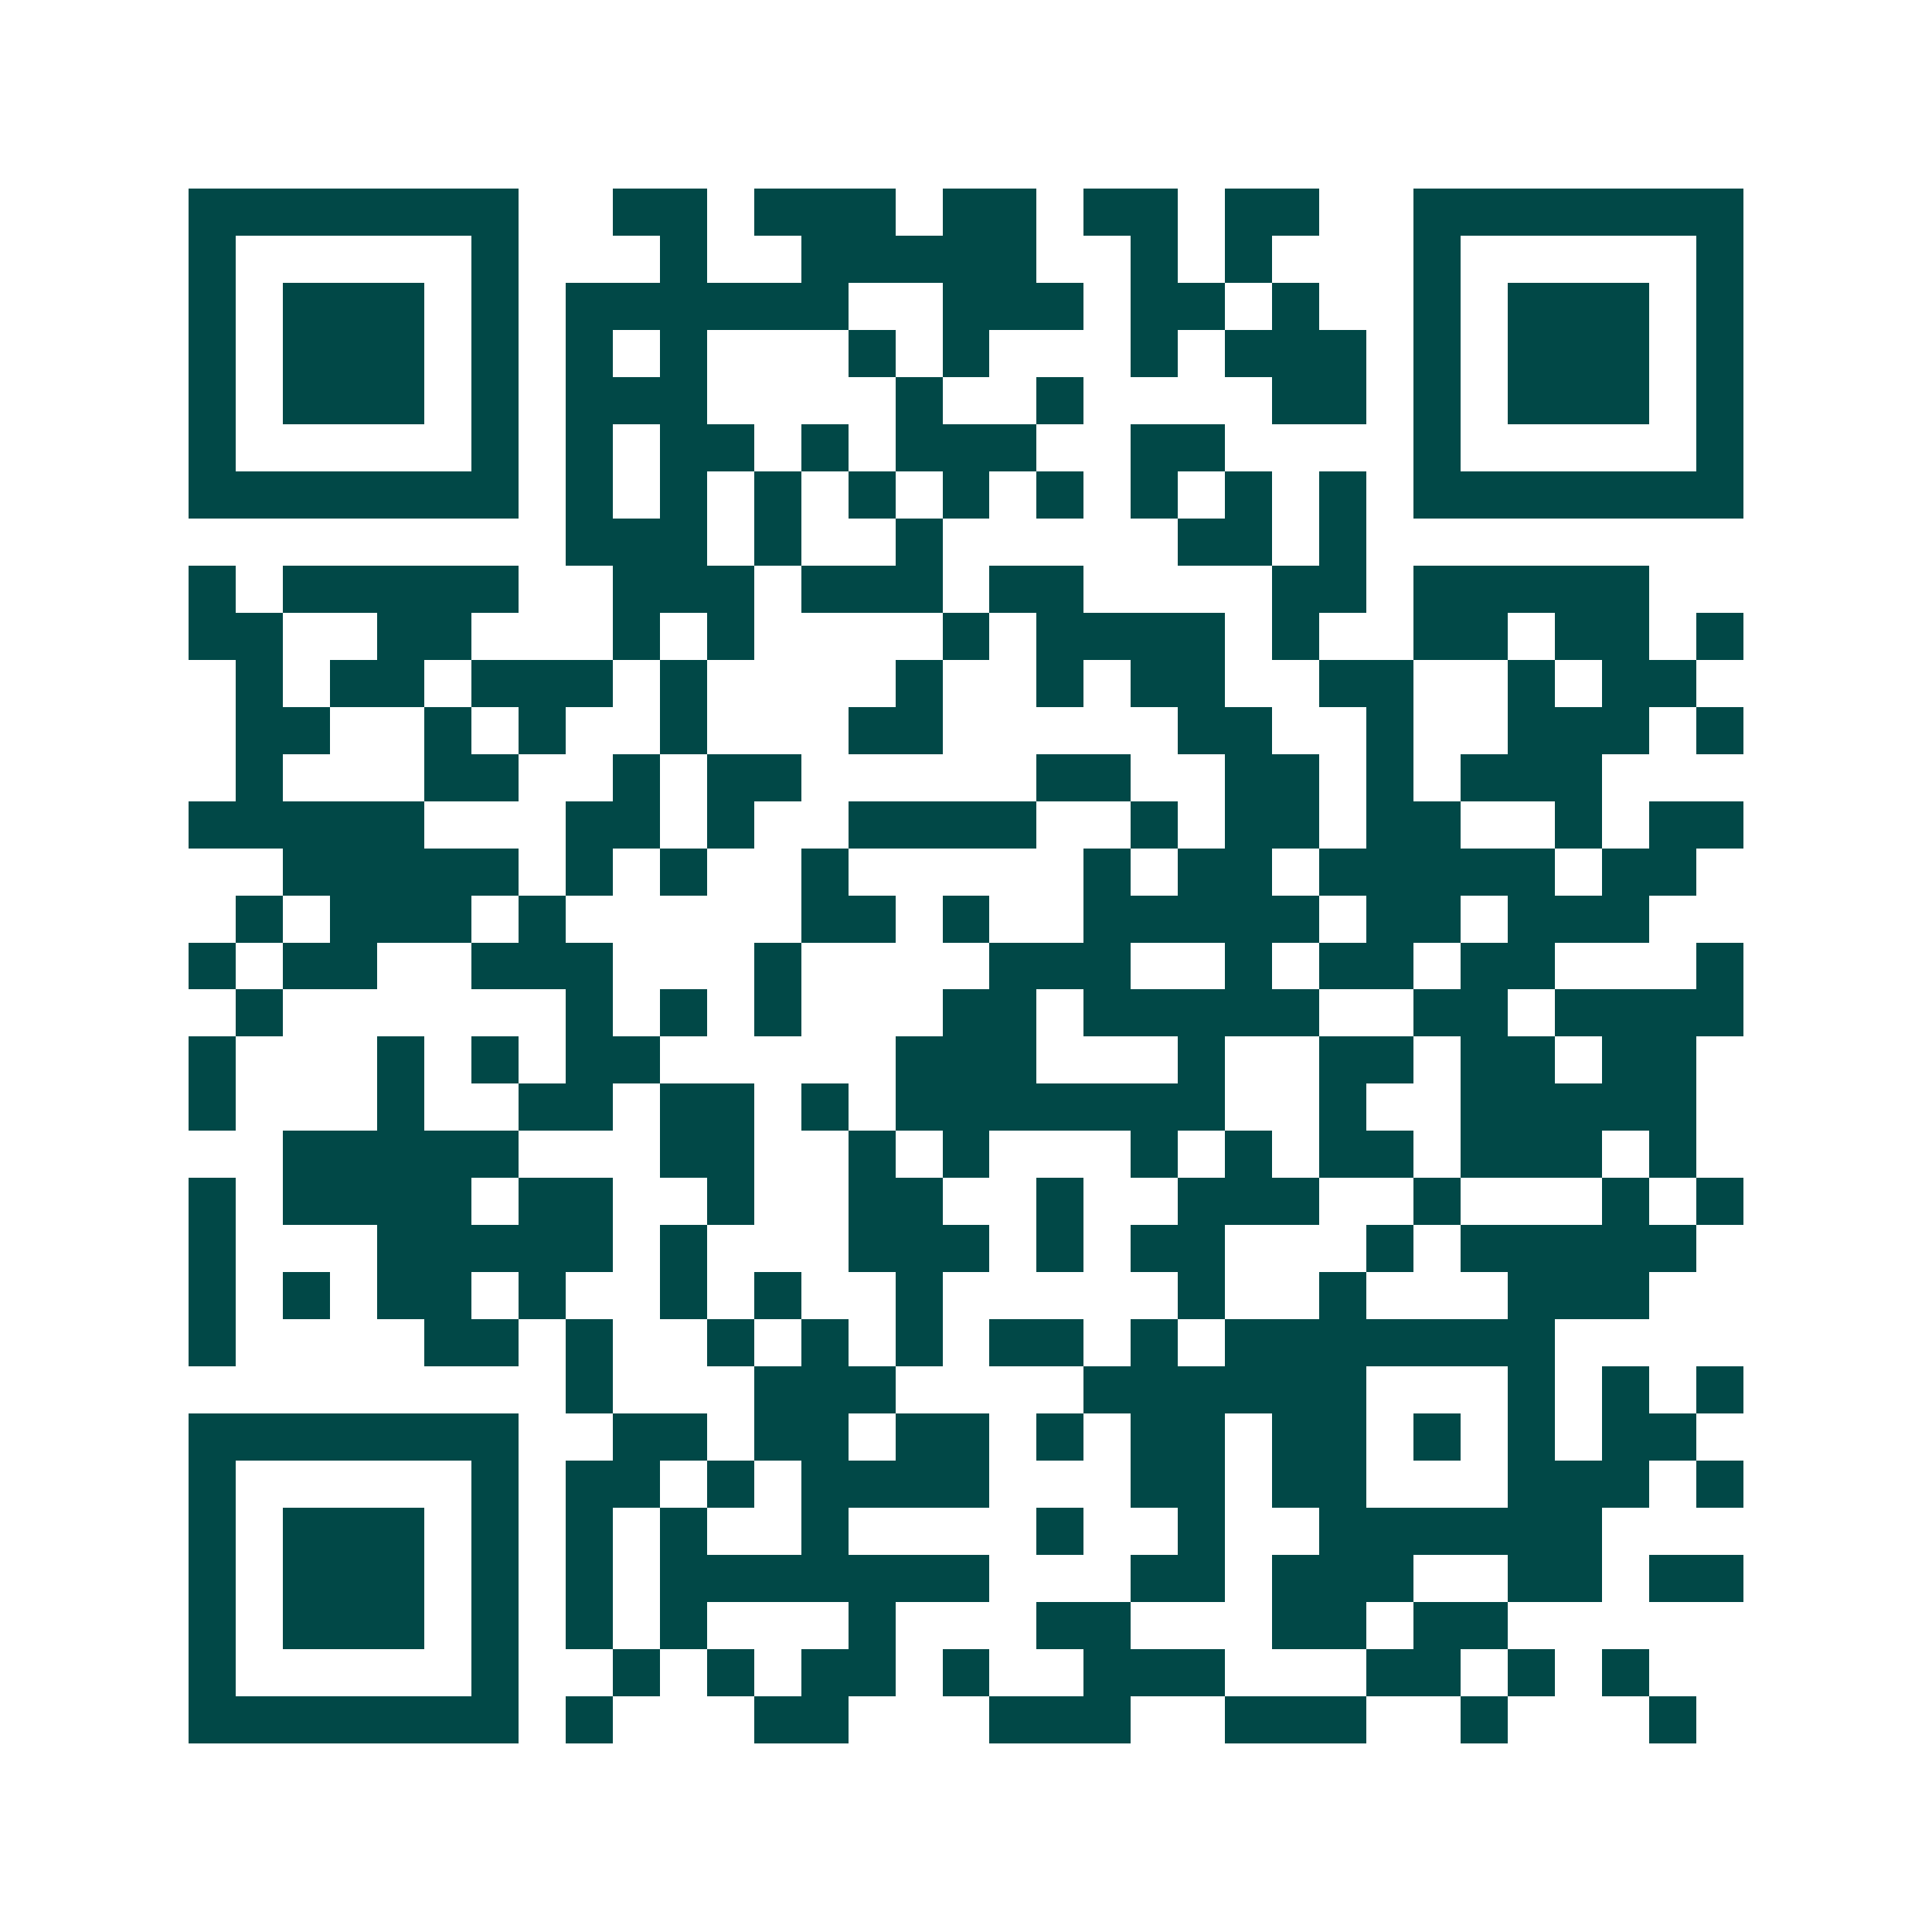 <svg xmlns="http://www.w3.org/2000/svg" width="200" height="200" viewBox="0 0 41 41" shape-rendering="crispEdges"><path fill="#ffffff" d="M0 0h41v41H0z"/><path stroke="#014847" d="M4 4.5h7m2 0h2m1 0h3m1 0h2m1 0h2m1 0h2m2 0h7M4 5.5h1m5 0h1m3 0h1m2 0h5m2 0h1m1 0h1m3 0h1m5 0h1M4 6.5h1m1 0h3m1 0h1m1 0h6m2 0h3m1 0h2m1 0h1m2 0h1m1 0h3m1 0h1M4 7.5h1m1 0h3m1 0h1m1 0h1m1 0h1m3 0h1m1 0h1m3 0h1m1 0h3m1 0h1m1 0h3m1 0h1M4 8.5h1m1 0h3m1 0h1m1 0h3m4 0h1m2 0h1m4 0h2m1 0h1m1 0h3m1 0h1M4 9.5h1m5 0h1m1 0h1m1 0h2m1 0h1m1 0h3m2 0h2m4 0h1m5 0h1M4 10.5h7m1 0h1m1 0h1m1 0h1m1 0h1m1 0h1m1 0h1m1 0h1m1 0h1m1 0h1m1 0h7M12 11.5h3m1 0h1m2 0h1m5 0h2m1 0h1M4 12.5h1m1 0h5m2 0h3m1 0h3m1 0h2m4 0h2m1 0h5M4 13.5h2m2 0h2m3 0h1m1 0h1m4 0h1m1 0h4m1 0h1m2 0h2m1 0h2m1 0h1M5 14.5h1m1 0h2m1 0h3m1 0h1m4 0h1m2 0h1m1 0h2m2 0h2m2 0h1m1 0h2M5 15.5h2m2 0h1m1 0h1m2 0h1m3 0h2m5 0h2m2 0h1m2 0h3m1 0h1M5 16.5h1m3 0h2m2 0h1m1 0h2m5 0h2m2 0h2m1 0h1m1 0h3M4 17.5h5m3 0h2m1 0h1m2 0h4m2 0h1m1 0h2m1 0h2m2 0h1m1 0h2M6 18.5h5m1 0h1m1 0h1m2 0h1m5 0h1m1 0h2m1 0h5m1 0h2M5 19.5h1m1 0h3m1 0h1m5 0h2m1 0h1m2 0h5m1 0h2m1 0h3M4 20.5h1m1 0h2m2 0h3m3 0h1m4 0h3m2 0h1m1 0h2m1 0h2m3 0h1M5 21.5h1m6 0h1m1 0h1m1 0h1m3 0h2m1 0h5m2 0h2m1 0h4M4 22.5h1m3 0h1m1 0h1m1 0h2m5 0h3m3 0h1m2 0h2m1 0h2m1 0h2M4 23.5h1m3 0h1m2 0h2m1 0h2m1 0h1m1 0h7m2 0h1m2 0h5M6 24.5h5m3 0h2m2 0h1m1 0h1m3 0h1m1 0h1m1 0h2m1 0h3m1 0h1M4 25.5h1m1 0h4m1 0h2m2 0h1m2 0h2m2 0h1m2 0h3m2 0h1m3 0h1m1 0h1M4 26.5h1m3 0h5m1 0h1m3 0h3m1 0h1m1 0h2m3 0h1m1 0h5M4 27.5h1m1 0h1m1 0h2m1 0h1m2 0h1m1 0h1m2 0h1m5 0h1m2 0h1m3 0h3M4 28.5h1m4 0h2m1 0h1m2 0h1m1 0h1m1 0h1m1 0h2m1 0h1m1 0h7M12 29.5h1m3 0h3m4 0h6m3 0h1m1 0h1m1 0h1M4 30.5h7m2 0h2m1 0h2m1 0h2m1 0h1m1 0h2m1 0h2m1 0h1m1 0h1m1 0h2M4 31.5h1m5 0h1m1 0h2m1 0h1m1 0h4m3 0h2m1 0h2m3 0h3m1 0h1M4 32.5h1m1 0h3m1 0h1m1 0h1m1 0h1m2 0h1m4 0h1m2 0h1m2 0h6M4 33.5h1m1 0h3m1 0h1m1 0h1m1 0h7m3 0h2m1 0h3m2 0h2m1 0h2M4 34.5h1m1 0h3m1 0h1m1 0h1m1 0h1m3 0h1m3 0h2m3 0h2m1 0h2M4 35.5h1m5 0h1m2 0h1m1 0h1m1 0h2m1 0h1m2 0h3m3 0h2m1 0h1m1 0h1M4 36.5h7m1 0h1m3 0h2m3 0h3m2 0h3m2 0h1m3 0h1"/></svg>

